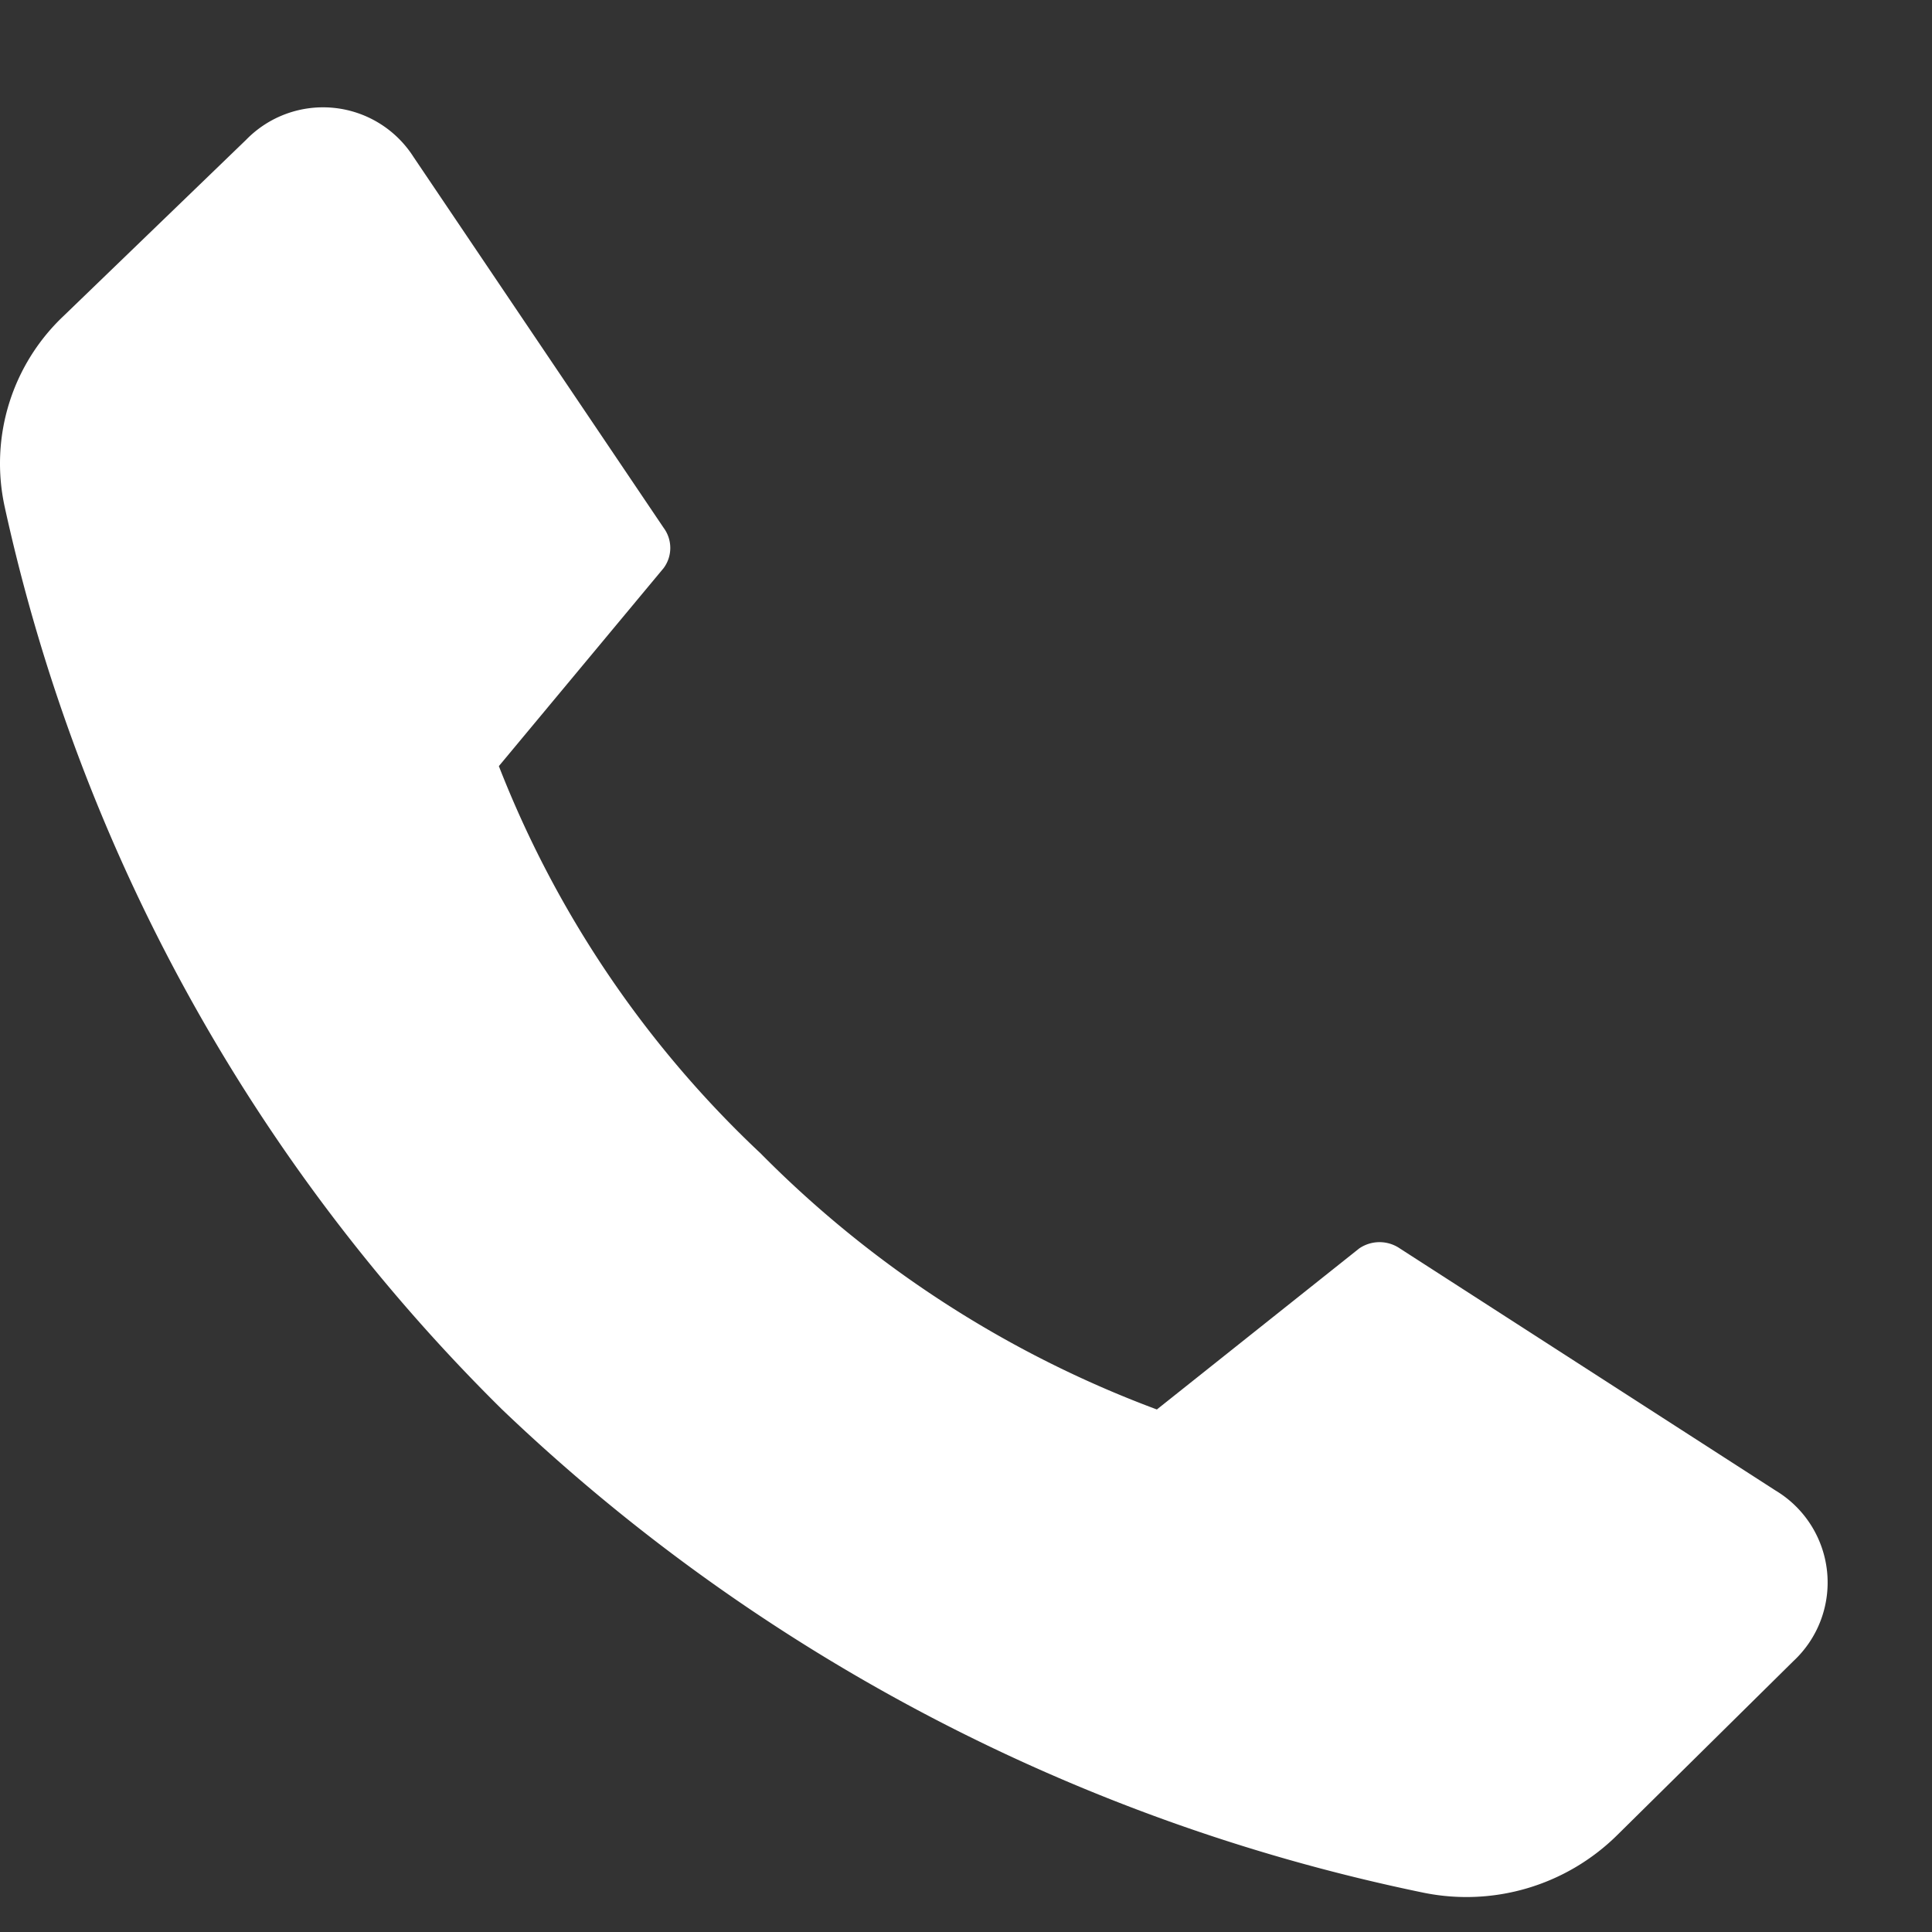 <svg width="24" height="24" fill="none" xmlns="http://www.w3.org/2000/svg"><rect width="100%" height="100%" fill="#333333" stroke="none"/><path d="M9.437 14.316a13.58 13.58 0 004.934 3.193l2.513-2a.447.447 0 01.506 0l4.667 3.007a1.333 1.333 0 01.22 2.12l-2.187 2.16a2.665 2.665 0 01-2.42.713 23.394 23.394 0 01-11.433-6A22.527 22.527 0 01.057 6.29a2.52 2.52 0 01.734-2.366l2.266-2.187a1.333 1.333 0 012.08.213l3.107 4.607a.42.42 0 010 .5l-2.047 2.46c.71 1.82 1.817 3.46 3.24 4.8z" fill="#fff"/></svg>